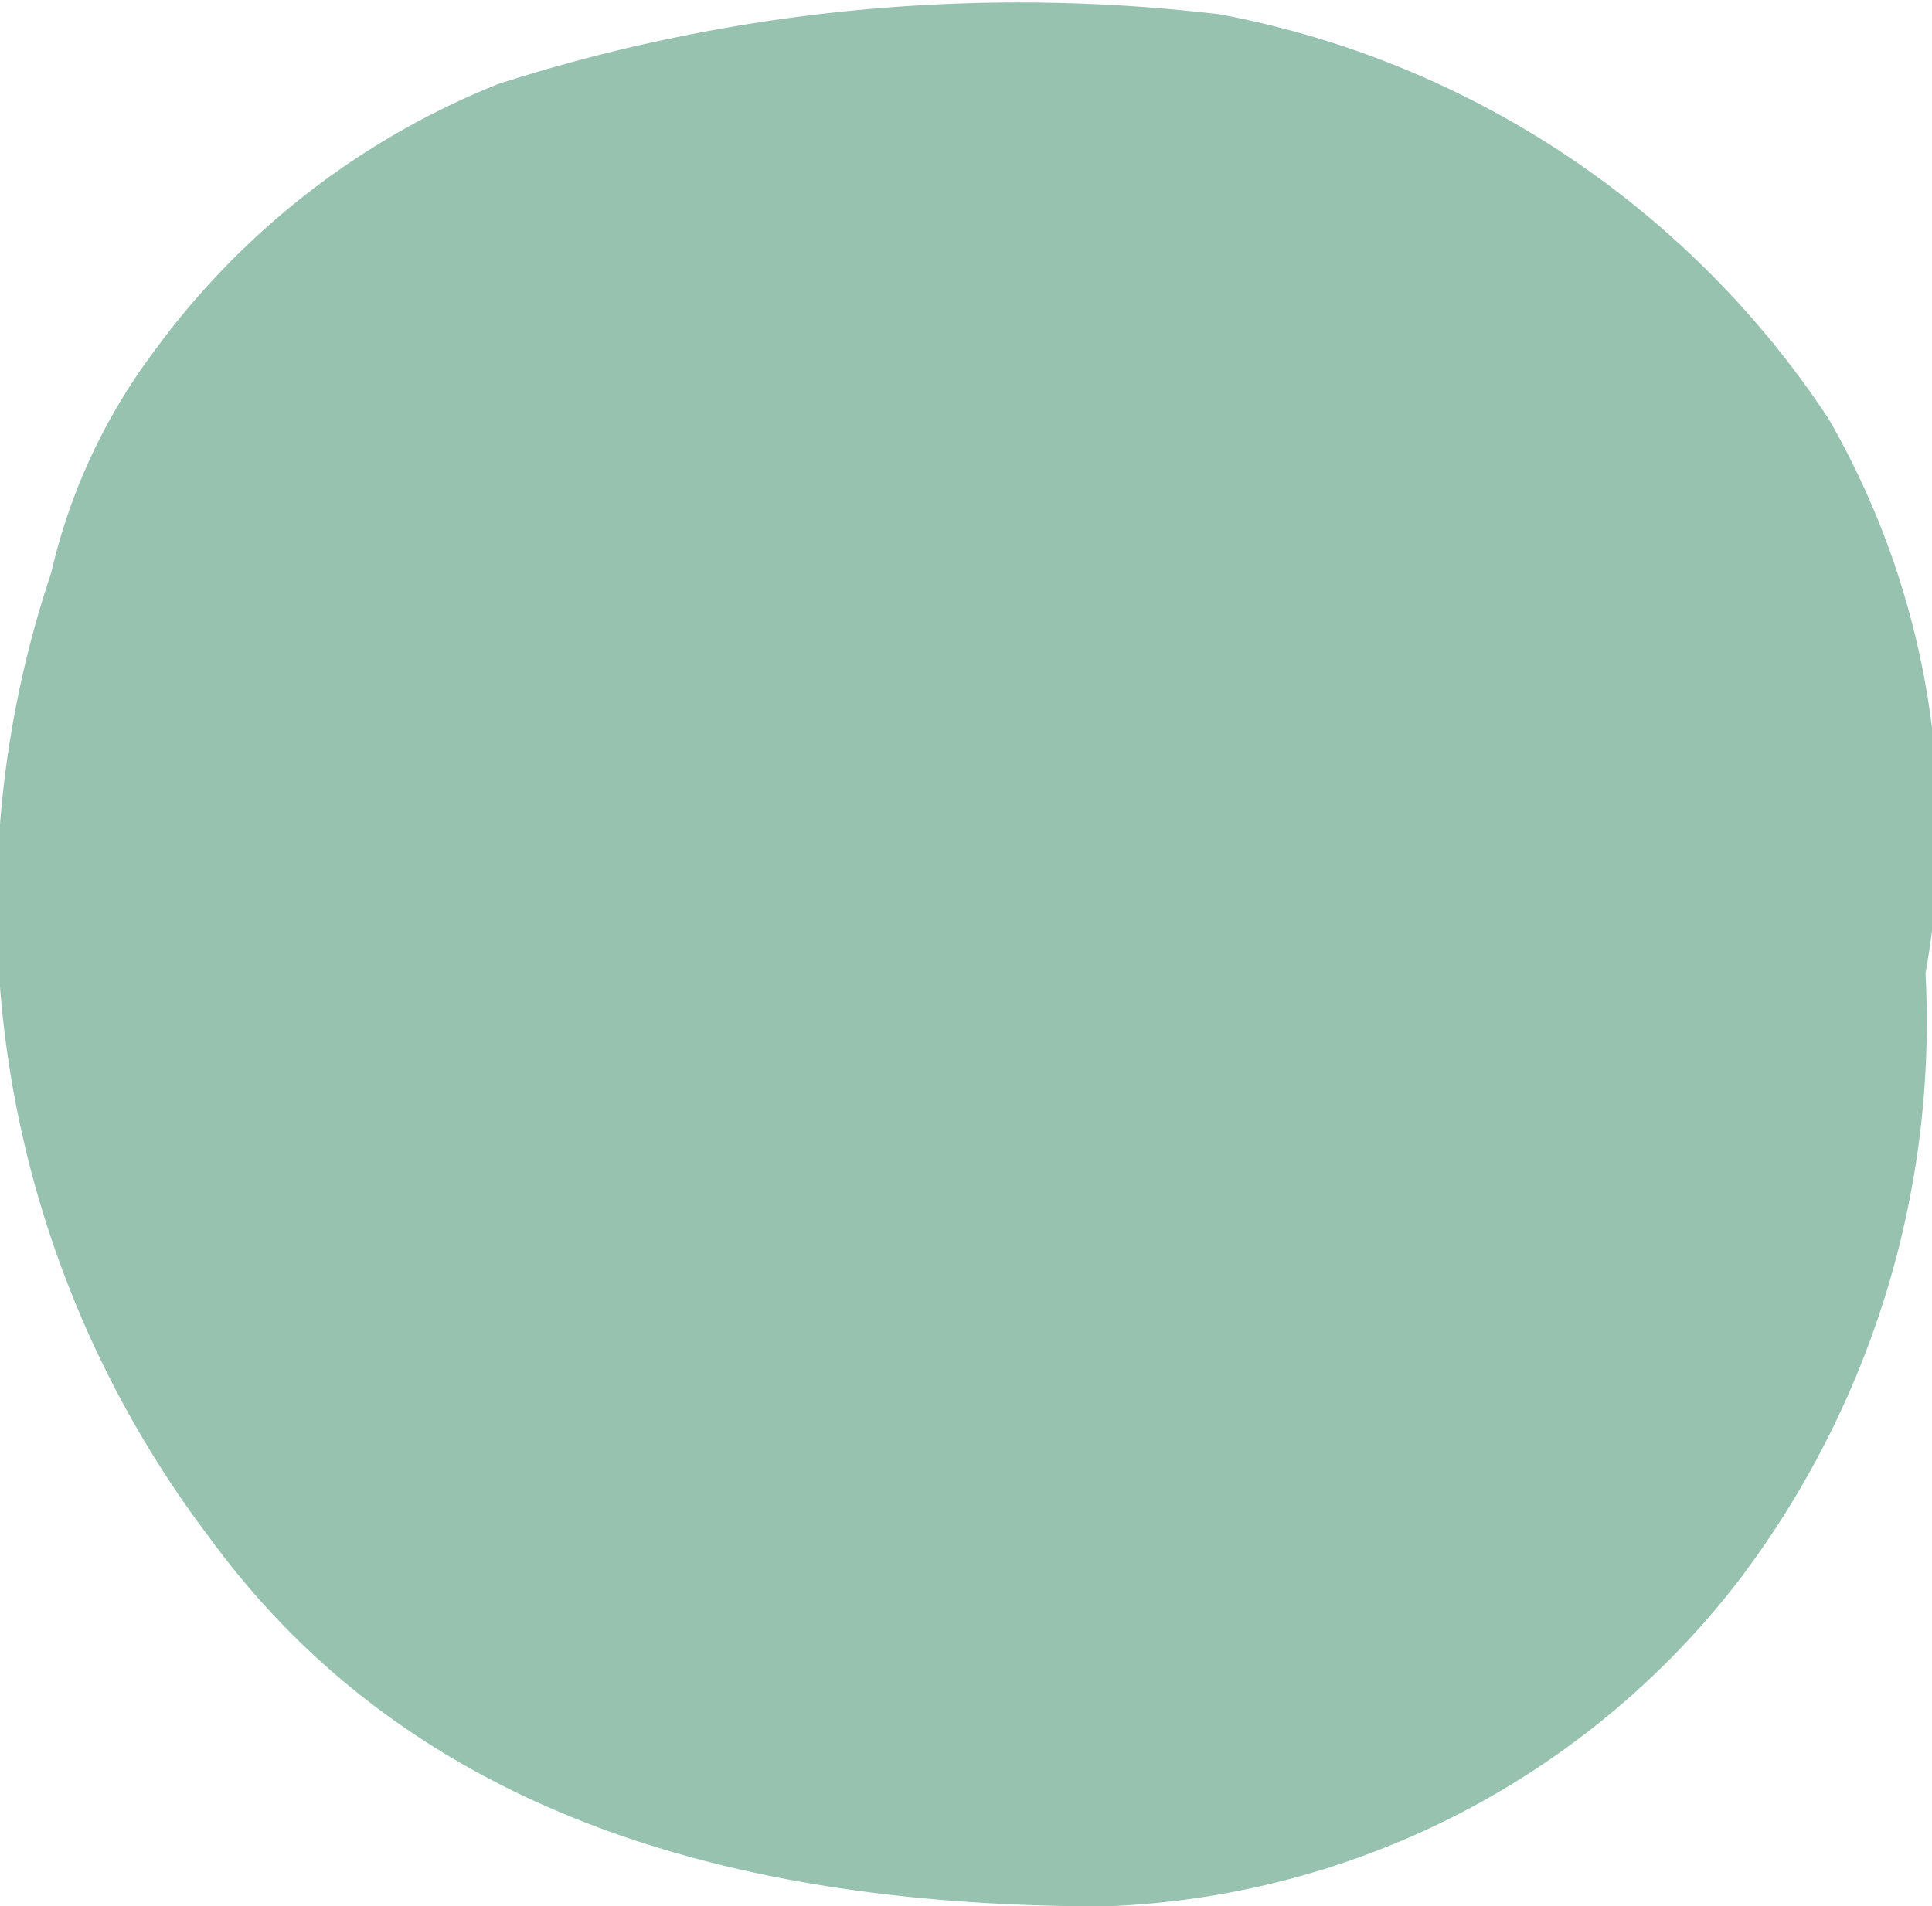 <svg id="グループ_235" data-name="グループ 235" xmlns="http://www.w3.org/2000/svg" xmlns:xlink="http://www.w3.org/1999/xlink" width="10.452" height="10.315" viewBox="0 0 10.452 10.315">
  <defs>
    <clipPath id="clip-path">
      <rect id="長方形_186" data-name="長方形 186" width="10.452" height="10.316" fill="#97c2af"/>
    </clipPath>
  </defs>
  <g id="グループ_230" data-name="グループ 230" transform="translate(0 0)" clip-path="url(#clip-path)">
    <path id="パス_1572" data-name="パス 1572" d="M.277,3.1A3.172,3.172,0,0,1,.828,1.909,4.256,4.256,0,0,1,2.7.453a9.216,9.216,0,0,1,3.9-.375A5.062,5.062,0,0,1,9.893,2.267a4.45,4.45,0,0,1,.524,3A5,5,0,0,1,9.39,8.574a4.531,4.531,0,0,1-3.414,1.742c-1.882,0-3.709-.436-4.846-2A5.658,5.658,0,0,1,.277,3.1" transform="translate(0 0)" fill="#97c2af"/>
  </g>
</svg>
